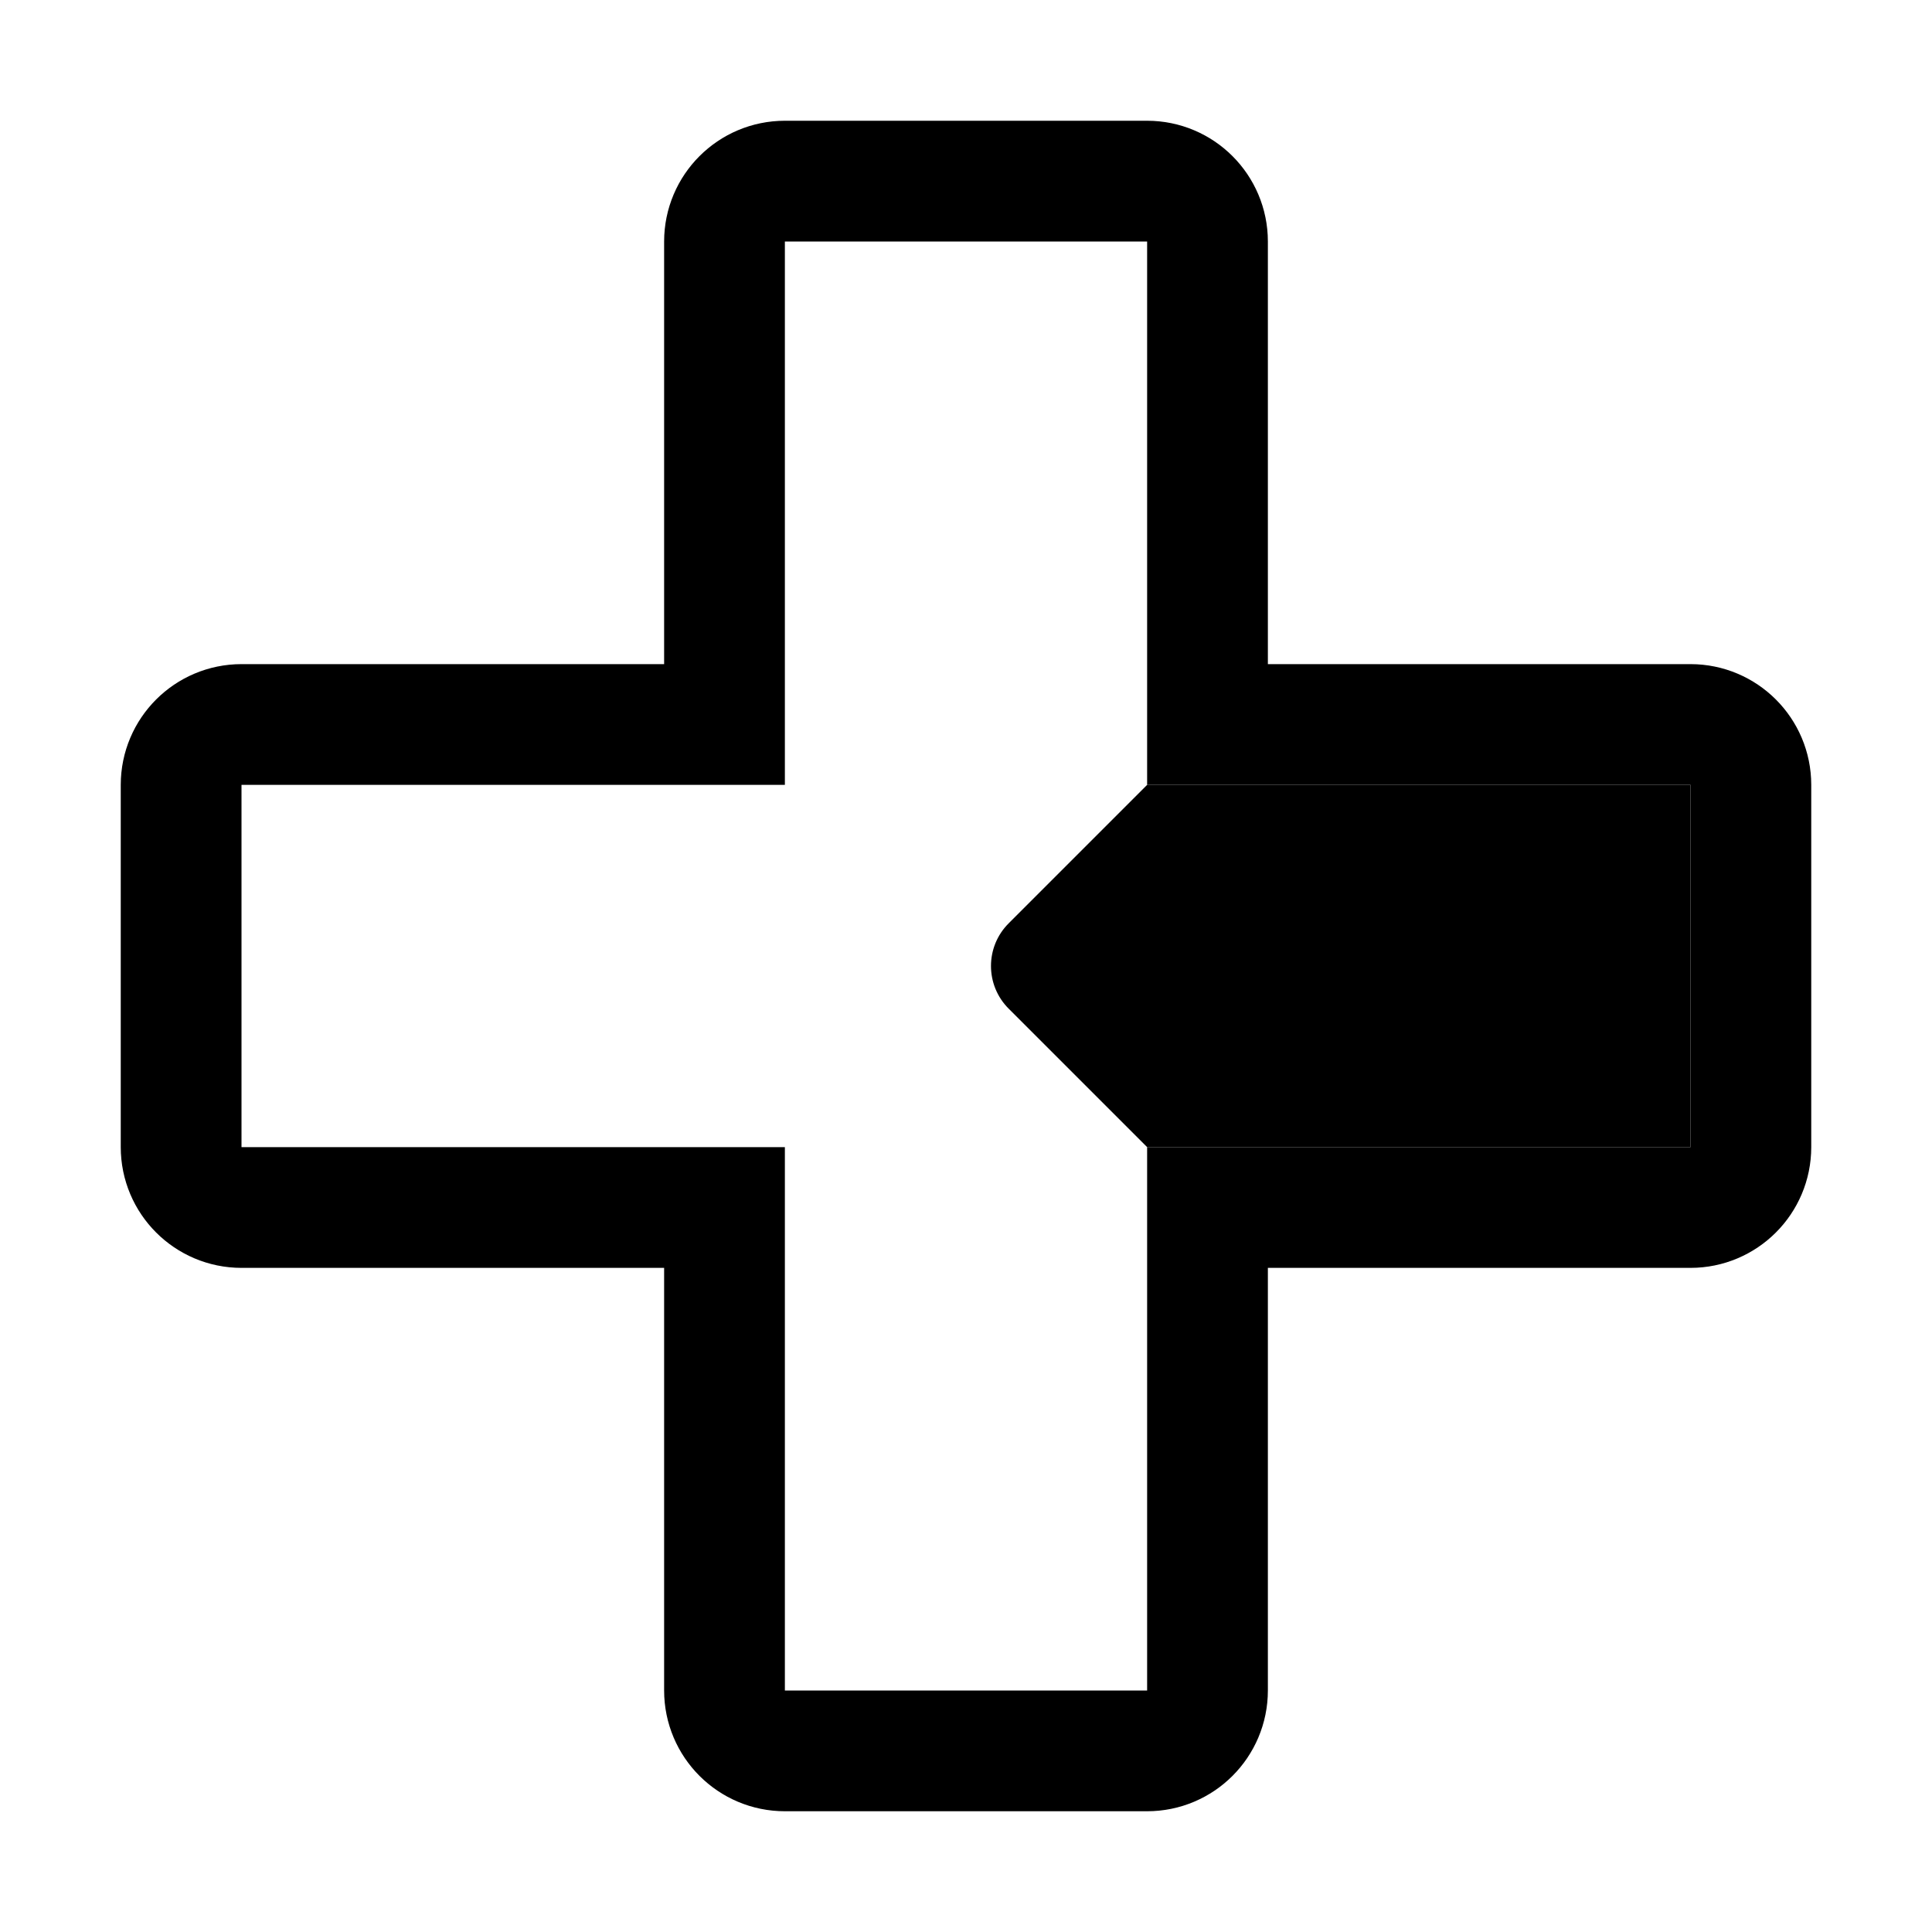 <svg fill="none" height="32" viewBox="0 0 32 32" width="32" xmlns="http://www.w3.org/2000/svg"><path d="m21 20h-1v1 7c0 .552-.448 1-1 1h-6c-.552 0-1-.448-1-1v-7-1h-1-7c-.552 0-1-.448-1-1v-6c0-.552.448-1 1-1h7 1v-1-7c0-.552.448-1 1-1h6c.552 0 1 .448 1 1v7 1h1 7c.552 0 1 .448 1 1v6c0 .552-.448 1-1 1z" stroke="#000" stroke-width="2"/><path d="m19 13h9v6h-9l-2.293-2.293c-.391-.391-.391-1.024 0-1.414z" fill="#000"/></svg>